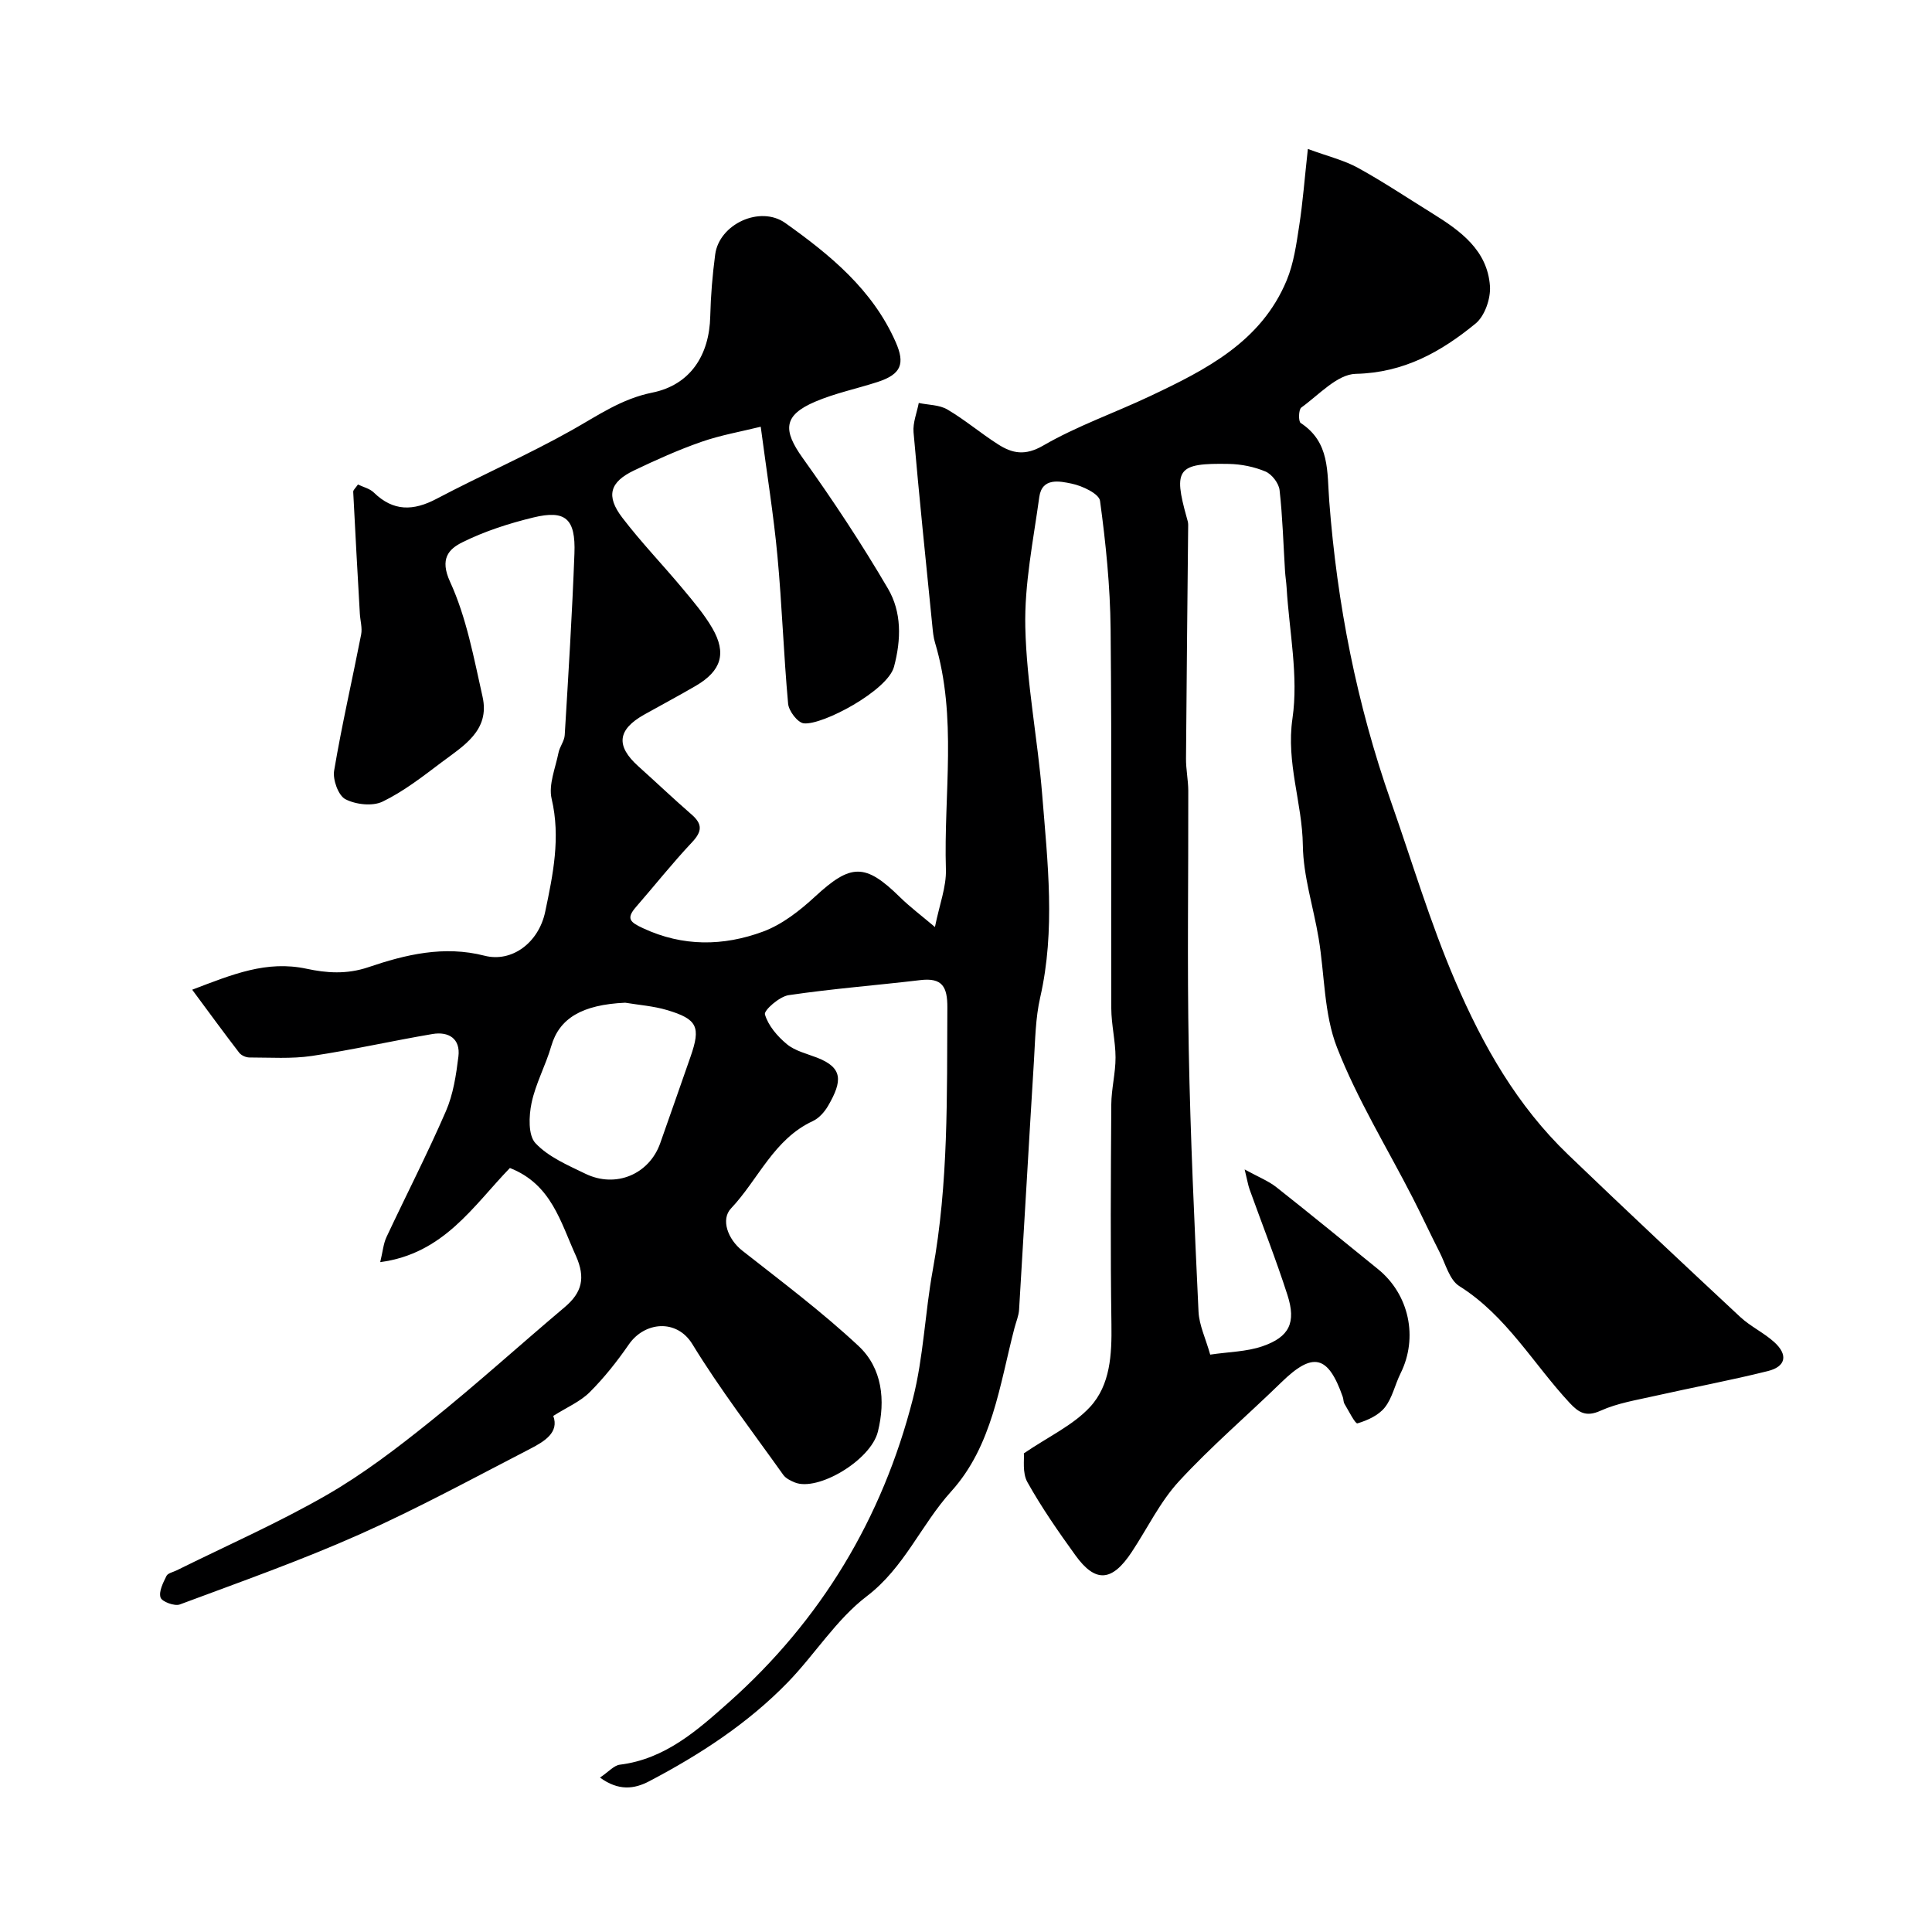 <svg enable-background="new 0 0 400 400" viewBox="0 0 400 400" xmlns="http://www.w3.org/2000/svg"><path d="m105.57 241.82c-7.58 7.83-13.69 17.75-26.85 19.49.54-2.24.66-3.82 1.29-5.17 4.08-8.71 8.49-17.27 12.31-26.08 1.52-3.5 2.12-7.5 2.59-11.33.45-3.68-2.02-5.21-5.35-4.65-8.35 1.41-16.62 3.3-24.98 4.54-4.24.63-8.62.32-12.94.32-.72 0-1.69-.43-2.12-.99-3.14-4.08-6.18-8.25-9.73-13.04 8.4-3.2 15.41-6.11 23.69-4.34 4.04.87 8.28 1.21 12.78-.32 7.68-2.61 15.65-4.54 24.06-2.38 5.64 1.45 11.21-2.67 12.56-9.11 1.61-7.68 3.22-15.34 1.33-23.38-.68-2.91.79-6.36 1.42-9.53.25-1.26 1.22-2.42 1.29-3.66.76-12.53 1.54-25.05 2.01-37.59.27-7.21-1.84-9.08-8.51-7.46-5.03 1.22-10.07 2.84-14.68 5.13-2.85 1.41-4.74 3.42-2.56 8.18 3.4 7.41 4.92 15.75 6.73 23.81 1.57 7.01-4 10.19-8.53 13.6-3.9 2.94-7.83 6.01-12.18 8.11-2.08 1-5.56.61-7.7-.51-1.46-.77-2.64-4.04-2.32-5.92 1.59-9.44 3.75-18.77 5.59-28.17.27-1.37-.19-2.89-.27-4.34-.48-8.4-.95-16.8-1.37-25.2-.02-.39.5-.8.98-1.52 1.11.54 2.44.84 3.28 1.66 4.05 3.95 8.2 3.84 13.02 1.29 9.27-4.89 18.9-9.09 28.02-14.22 5.37-3.02 10.24-6.47 16.6-7.75 7.9-1.59 11.84-7.76 12.02-15.81.1-4.27.46-8.54 1.02-12.78.82-6.3 9.3-10.24 14.53-6.52 9.28 6.61 18.06 13.78 22.85 24.66 1.96 4.46 1.16 6.64-3.74 8.24-4.31 1.4-8.81 2.32-12.95 4.09-6.57 2.81-6.72 5.86-2.56 11.67 6.26 8.74 12.21 17.75 17.64 27.02 2.85 4.86 2.77 10.51 1.25 16.2-1.32 4.93-14.82 12.14-18.68 11.7-1.27-.15-3.11-2.56-3.24-4.07-.93-10.18-1.26-20.41-2.21-30.58-.79-8.48-2.16-16.9-3.46-26.76-4.09 1.01-8.3 1.74-12.29 3.13-4.76 1.66-9.39 3.74-13.94 5.92-5.03 2.4-5.87 5.28-2.43 9.78 3.89 5.09 8.36 9.73 12.47 14.66 2.19 2.63 4.46 5.28 6.17 8.22 3.01 5.2 1.85 8.84-3.4 11.92-3.52 2.06-7.14 3.97-10.7 5.97-5.57 3.13-5.92 6.48-1.21 10.71 3.69 3.31 7.28 6.73 11.02 9.98 2.29 1.99 2.18 3.51.09 5.74-4.05 4.3-7.74 8.96-11.62 13.42-2.1 2.42-1.16 3.15 1.48 4.38 8.25 3.85 16.63 3.72 24.8.71 3.98-1.46 7.65-4.35 10.83-7.28 7.4-6.83 10.36-6.94 17.57.15 2.05 2.01 4.37 3.75 7.23 6.17.94-4.68 2.38-8.32 2.27-11.91-.48-15.66 2.39-31.49-2.25-46.95-.33-1.09-.44-2.25-.55-3.38-1.34-13.39-2.73-26.78-3.9-40.19-.17-1.98.69-4.04 1.08-6.07 1.99.42 4.25.37 5.92 1.35 3.65 2.14 6.91 4.93 10.49 7.21 2.97 1.9 5.61 2.43 9.37.25 6.99-4.05 14.76-6.75 22.1-10.22 11.55-5.46 23-11.23 28.29-23.97 1.47-3.53 2.01-7.51 2.6-11.34.74-4.78 1.1-9.62 1.79-15.87 4.24 1.56 7.52 2.34 10.37 3.91 5.27 2.9 10.3 6.27 15.42 9.44 5.79 3.59 11.38 7.61 11.91 15.04.18 2.56-1.07 6.19-2.97 7.75-7.13 5.85-14.84 10.2-24.8 10.42-3.84.08-7.65 4.36-11.29 6.98-.57.41-.62 2.87-.13 3.19 6.1 4.01 5.44 10.06 5.92 16.25 1.62 21.22 5.69 41.97 12.78 62.15 4.36 12.4 8.07 24.96 13.29 37.12 5.8 13.5 12.82 25.82 23.4 35.98 11.76 11.3 23.66 22.45 35.59 33.57 2.13 1.99 4.92 3.28 7.08 5.24 2.89 2.63 2.41 5.06-1.35 5.99-7.74 1.93-15.59 3.39-23.37 5.14-3.79.86-7.74 1.48-11.24 3.06-2.98 1.35-4.52.41-6.38-1.58-7.56-8.11-13.1-18.08-22.88-24.22-2.04-1.28-2.84-4.61-4.1-7.06-1.9-3.72-3.65-7.53-5.56-11.25-5.29-10.33-11.45-20.32-15.65-31.07-2.73-6.97-2.55-15.06-3.81-22.63-1.07-6.43-3.18-12.81-3.27-19.24-.12-8.8-3.49-17.06-2.15-26.26 1.28-8.79-.67-18.04-1.21-27.09-.07-1.15-.26-2.29-.33-3.44-.35-5.59-.5-11.21-1.13-16.77-.16-1.41-1.59-3.27-2.9-3.83-2.34-.99-5.03-1.53-7.59-1.58-10.65-.21-11.55 1.04-8.72 11.15.13.48.3.97.29 1.45-.15 16.13-.34 32.26-.45 48.4-.02 2.22.46 4.45.47 6.67.04 17.88-.24 35.77.1 53.65.34 18.07 1.18 36.12 2.02 54.18.13 2.81 1.48 5.56 2.42 8.91 3.8-.57 7.51-.59 10.82-1.73 5.59-1.93 7.01-4.91 5.17-10.62-2.37-7.37-5.22-14.58-7.84-21.87-.31-.87-.45-1.8-1.02-4.12 2.9 1.59 4.92 2.38 6.55 3.66 7.08 5.58 14.05 11.31 21.06 16.98 6.45 5.22 8.36 14.17 4.67 21.58-1.16 2.33-1.7 5.09-3.26 7.06-1.29 1.63-3.6 2.68-5.66 3.29-.46.14-1.82-2.59-2.69-4.04-.24-.4-.19-.96-.35-1.42-3.04-8.69-6.19-9.39-12.69-3.06-7.06 6.88-14.59 13.3-21.25 20.54-3.92 4.26-6.52 9.73-9.76 14.62-4.08 6.17-7.51 6.44-11.67.66-3.53-4.89-6.99-9.87-9.93-15.13-1.09-1.95-.61-4.78-.73-5.96 5.16-3.51 10.2-5.82 13.69-9.59 4.23-4.57 4.53-10.89 4.44-17.13-.22-15.16-.13-30.33-.03-45.5.02-3.26.89-6.51.88-9.76-.01-3.39-.87-6.77-.88-10.16-.08-26.17.12-52.33-.14-78.5-.09-8.87-.99-17.77-2.19-26.56-.2-1.48-3.68-3.12-5.88-3.57-2.46-.51-6.14-1.33-6.7 2.79-1.23 8.96-3.1 17.99-2.89 26.94.26 11.6 2.57 23.14 3.5 34.74 1.12 13.96 2.77 27.94-.42 41.91-.98 4.29-1.03 8.81-1.3 13.24-1.06 17.13-2.02 34.27-3.07 51.41-.08 1.27-.62 2.51-.95 3.77-3.08 11.81-4.57 24.42-13.12 33.87-6.24 6.9-9.68 15.76-17.47 21.69-6.31 4.81-10.73 12.03-16.35 17.82-8.29 8.53-18.18 14.96-28.67 20.47-3.14 1.65-6.36 2.04-10.21-.75 1.8-1.21 2.89-2.52 4.11-2.67 9.36-1.15 16.04-7.11 22.55-12.9 19.1-16.99 31.81-38.12 38.12-62.84 2.21-8.66 2.5-17.78 4.11-26.61 3.29-18.03 2.93-36.21 3.03-54.41.02-4.28-1.04-6.22-5.58-5.68-9.09 1.08-18.24 1.78-27.29 3.12-1.9.28-5.15 3.15-4.9 3.98.68 2.33 2.59 4.55 4.55 6.17 1.68 1.39 4.08 1.95 6.2 2.77 5.4 2.08 5.34 4.81 2.33 9.99-.73 1.25-1.88 2.56-3.15 3.15-8.12 3.76-11.28 12.09-16.95 18.09-2.16 2.28-.67 6.38 2.33 8.74 8.17 6.42 16.51 12.68 24.08 19.75 4.91 4.59 5.6 11.26 4 17.72-1.47 5.96-12.49 12.47-17.22 10.52-.87-.36-1.85-.84-2.37-1.56-6.38-8.96-13.1-17.71-18.83-27.08-3.23-5.27-9.89-4.66-13.16.09-2.41 3.49-5.09 6.88-8.09 9.87-1.97 1.97-4.74 3.13-7.54 4.91 1.25 3.42-1.81 5.27-4.76 6.8-11.7 6.04-23.29 12.36-35.3 17.71-12.17 5.42-24.77 9.87-37.27 14.53-1.08.4-3.7-.58-3.98-1.44-.4-1.25.53-3.05 1.22-4.46.28-.59 1.38-.8 2.11-1.16 10.35-5.13 20.97-9.8 30.98-15.55 7.61-4.37 14.68-9.78 21.54-15.29 9.49-7.61 18.51-15.8 27.82-23.65 3.59-3.03 4.35-6.07 2.34-10.6-3.21-7.04-5.07-14.84-13.68-18.22zm23.87-34.22c-8.92.41-13.64 3.21-15.31 8.99-1.15 3.99-3.24 7.75-4.08 11.79-.56 2.68-.72 6.67.81 8.3 2.67 2.85 6.69 4.56 10.34 6.33 6.29 3.05 13.21.12 15.49-6.32 2.11-5.97 4.19-11.94 6.28-17.92 2.15-6.16 1.44-7.77-4.88-9.65-2.79-.83-5.76-1.04-8.65-1.52z" fill="#000001"/></svg>